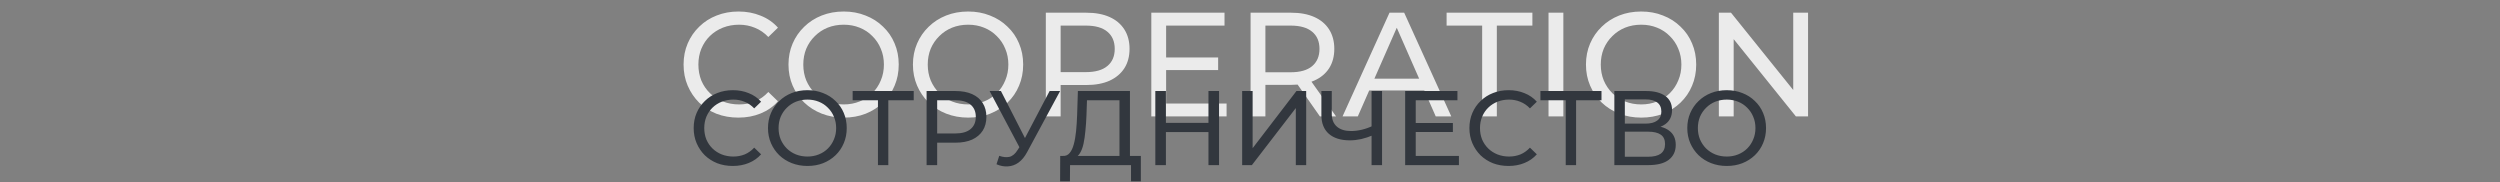 <?xml version="1.0" encoding="UTF-8"?> <svg xmlns="http://www.w3.org/2000/svg" width="1181" height="86" viewBox="0 0 1181 86" fill="none"><rect x="0" y="0" width="1181" height="86" fill="#808080" stroke="none"/><path d="M348.818 55.56C345.084 55.56 341.631 54.953 338.458 53.74C335.331 52.48 332.601 50.73 330.268 48.49C327.981 46.203 326.184 43.543 324.878 40.51C323.571 37.477 322.918 34.14 322.918 30.5C322.918 26.86 323.571 23.523 324.878 20.49C326.184 17.457 328.004 14.82 330.338 12.58C332.671 10.293 335.401 8.543 338.528 7.33C341.701 6.07 345.154 5.44 348.888 5.44C352.668 5.44 356.144 6.093 359.318 7.4C362.538 8.66 365.268 10.55 367.508 13.07L362.958 17.48C361.091 15.52 358.991 14.073 356.658 13.14C354.324 12.16 351.828 11.67 349.168 11.67C346.414 11.67 343.848 12.137 341.468 13.07C339.134 14.003 337.104 15.31 335.378 16.99C333.651 18.67 332.298 20.677 331.318 23.01C330.384 25.297 329.918 27.793 329.918 30.5C329.918 33.207 330.384 35.727 331.318 38.06C332.298 40.347 333.651 42.33 335.378 44.01C337.104 45.69 339.134 46.997 341.468 47.93C343.848 48.863 346.414 49.33 349.168 49.33C351.828 49.33 354.324 48.863 356.658 47.93C358.991 46.95 361.091 45.457 362.958 43.45L367.508 47.86C365.268 50.38 362.538 52.293 359.318 53.6C356.144 54.907 352.644 55.56 348.818 55.56ZM398.588 55.56C394.855 55.56 391.378 54.93 388.158 53.67C384.985 52.41 382.231 50.66 379.898 48.42C377.565 46.133 375.745 43.473 374.438 40.44C373.131 37.407 372.478 34.093 372.478 30.5C372.478 26.907 373.131 23.593 374.438 20.56C375.745 17.527 377.565 14.89 379.898 12.65C382.231 10.363 384.985 8.59 388.158 7.33C391.331 6.07 394.808 5.44 398.588 5.44C402.322 5.44 405.752 6.07 408.878 7.33C412.051 8.543 414.805 10.293 417.138 12.58C419.518 14.82 421.338 17.457 422.598 20.49C423.905 23.523 424.558 26.86 424.558 30.5C424.558 34.14 423.905 37.477 422.598 40.51C421.338 43.543 419.518 46.203 417.138 48.49C414.805 50.73 412.051 52.48 408.878 53.74C405.752 54.953 402.322 55.56 398.588 55.56ZM398.588 49.33C401.295 49.33 403.791 48.863 406.078 47.93C408.411 46.997 410.418 45.69 412.098 44.01C413.825 42.283 415.155 40.277 416.088 37.99C417.068 35.703 417.558 33.207 417.558 30.5C417.558 27.793 417.068 25.297 416.088 23.01C415.155 20.723 413.825 18.74 412.098 17.06C410.418 15.333 408.411 14.003 406.078 13.07C403.791 12.137 401.295 11.67 398.588 11.67C395.835 11.67 393.291 12.137 390.958 13.07C388.671 14.003 386.665 15.333 384.938 17.06C383.211 18.74 381.858 20.723 380.878 23.01C379.945 25.297 379.478 27.793 379.478 30.5C379.478 33.207 379.945 35.703 380.878 37.99C381.858 40.277 383.211 42.283 384.938 44.01C386.665 45.69 388.671 46.997 390.958 47.93C393.291 48.863 395.835 49.33 398.588 49.33ZM457.377 55.56C453.644 55.56 450.167 54.93 446.947 53.67C443.774 52.41 441.021 50.66 438.687 48.42C436.354 46.133 434.534 43.473 433.227 40.44C431.921 37.407 431.267 34.093 431.267 30.5C431.267 26.907 431.921 23.593 433.227 20.56C434.534 17.527 436.354 14.89 438.687 12.65C441.021 10.363 443.774 8.59 446.947 7.33C450.121 6.07 453.597 5.44 457.377 5.44C461.111 5.44 464.541 6.07 467.667 7.33C470.841 8.543 473.594 10.293 475.927 12.58C478.307 14.82 480.127 17.457 481.387 20.49C482.694 23.523 483.347 26.86 483.347 30.5C483.347 34.14 482.694 37.477 481.387 40.51C480.127 43.543 478.307 46.203 475.927 48.49C473.594 50.73 470.841 52.48 467.667 53.74C464.541 54.953 461.111 55.56 457.377 55.56ZM457.377 49.33C460.084 49.33 462.581 48.863 464.867 47.93C467.201 46.997 469.207 45.69 470.887 44.01C472.614 42.283 473.944 40.277 474.877 37.99C475.857 35.703 476.347 33.207 476.347 30.5C476.347 27.793 475.857 25.297 474.877 23.01C473.944 20.723 472.614 18.74 470.887 17.06C469.207 15.333 467.201 14.003 464.867 13.07C462.581 12.137 460.084 11.67 457.377 11.67C454.624 11.67 452.081 12.137 449.747 13.07C447.461 14.003 445.454 15.333 443.727 17.06C442.001 18.74 440.647 20.723 439.667 23.01C438.734 25.297 438.267 27.793 438.267 30.5C438.267 33.207 438.734 35.703 439.667 37.99C440.647 40.277 442.001 42.283 443.727 44.01C445.454 45.69 447.461 46.997 449.747 47.93C452.081 48.863 454.624 49.33 457.377 49.33ZM494.046 55V6H513.156C517.45 6 521.113 6.677 524.146 8.03C527.18 9.383 529.513 11.343 531.146 13.91C532.78 16.477 533.596 19.533 533.596 23.08C533.596 26.627 532.78 29.683 531.146 32.25C529.513 34.77 527.18 36.73 524.146 38.13C521.113 39.483 517.45 40.16 513.156 40.16H497.896L501.046 36.87V55H494.046ZM501.046 37.57L497.896 34.07H512.946C517.426 34.07 520.81 33.113 523.096 31.2C525.43 29.287 526.596 26.58 526.596 23.08C526.596 19.58 525.43 16.873 523.096 14.96C520.81 13.047 517.426 12.09 512.946 12.09H497.896L501.046 8.59V37.57ZM550.25 27.14H575.45V33.09H550.25V27.14ZM550.88 48.91H579.44V55H543.88V6H578.46V12.09H550.88V48.91ZM590.775 55V6H609.885C614.178 6 617.841 6.677 620.875 8.03C623.908 9.383 626.241 11.343 627.875 13.91C629.508 16.477 630.325 19.533 630.325 23.08C630.325 26.627 629.508 29.683 627.875 32.25C626.241 34.77 623.908 36.707 620.875 38.06C617.841 39.413 614.178 40.09 609.885 40.09H594.625L597.775 36.87V55H590.775ZM623.535 55L611.075 37.22H618.565L631.165 55H623.535ZM597.775 37.57L594.625 34.14H609.675C614.155 34.14 617.538 33.183 619.825 31.27C622.158 29.31 623.325 26.58 623.325 23.08C623.325 19.58 622.158 16.873 619.825 14.96C617.538 13.047 614.155 12.09 609.675 12.09H594.625L597.775 8.59V37.57ZM634.214 55L656.404 6H663.334L685.594 55H678.244L658.434 9.92H661.234L641.424 55H634.214ZM643.664 42.75L645.554 37.15H673.134L675.164 42.75H643.664ZM700.173 55V12.09H683.373V6H723.903V12.09H707.103V55H700.173ZM731.527 55V6H738.527V55H731.527ZM775.317 55.56C771.583 55.56 768.107 54.93 764.887 53.67C761.713 52.41 758.96 50.66 756.627 48.42C754.293 46.133 752.473 43.473 751.167 40.44C749.86 37.407 749.207 34.093 749.207 30.5C749.207 26.907 749.86 23.593 751.167 20.56C752.473 17.527 754.293 14.89 756.627 12.65C758.96 10.363 761.713 8.59 764.887 7.33C768.06 6.07 771.537 5.44 775.317 5.44C779.05 5.44 782.48 6.07 785.607 7.33C788.78 8.543 791.533 10.293 793.867 12.58C796.247 14.82 798.067 17.457 799.327 20.49C800.633 23.523 801.287 26.86 801.287 30.5C801.287 34.14 800.633 37.477 799.327 40.51C798.067 43.543 796.247 46.203 793.867 48.49C791.533 50.73 788.78 52.48 785.607 53.74C782.48 54.953 779.05 55.56 775.317 55.56ZM775.317 49.33C778.023 49.33 780.52 48.863 782.807 47.93C785.14 46.997 787.147 45.69 788.827 44.01C790.553 42.283 791.883 40.277 792.817 37.99C793.797 35.703 794.287 33.207 794.287 30.5C794.287 27.793 793.797 25.297 792.817 23.01C791.883 20.723 790.553 18.74 788.827 17.06C787.147 15.333 785.14 14.003 782.807 13.07C780.52 12.137 778.023 11.67 775.317 11.67C772.563 11.67 770.02 12.137 767.687 13.07C765.4 14.003 763.393 15.333 761.667 17.06C759.94 18.74 758.587 20.723 757.607 23.01C756.673 25.297 756.207 27.793 756.207 30.5C756.207 33.207 756.673 35.703 757.607 37.99C758.587 40.277 759.94 42.283 761.667 44.01C763.393 45.69 765.4 46.997 767.687 47.93C770.02 48.863 772.563 49.33 775.317 49.33ZM811.986 55V6H817.726L850.136 46.25H847.126V6H854.126V55H848.386L815.976 14.75H818.986V55H811.986Z" fill="#EBEBEB"></path><path d="M346.192 78.4C343.525 78.4 341.058 77.967 338.792 77.1C336.558 76.2 334.608 74.95 332.942 73.35C331.308 71.717 330.025 69.817 329.092 67.65C328.158 65.483 327.692 63.1 327.692 60.5C327.692 57.9 328.158 55.517 329.092 53.35C330.025 51.183 331.325 49.3 332.992 47.7C334.658 46.067 336.608 44.817 338.842 43.95C341.108 43.05 343.575 42.6 346.242 42.6C348.942 42.6 351.425 43.067 353.692 44C355.992 44.9 357.942 46.25 359.542 48.05L356.292 51.2C354.958 49.8 353.458 48.767 351.792 48.1C350.125 47.4 348.342 47.05 346.442 47.05C344.475 47.05 342.642 47.383 340.942 48.05C339.275 48.717 337.825 49.65 336.592 50.85C335.358 52.05 334.392 53.483 333.692 55.15C333.025 56.783 332.692 58.567 332.692 60.5C332.692 62.433 333.025 64.233 333.692 65.9C334.392 67.533 335.358 68.95 336.592 70.15C337.825 71.35 339.275 72.283 340.942 72.95C342.642 73.617 344.475 73.95 346.442 73.95C348.342 73.95 350.125 73.617 351.792 72.95C353.458 72.25 354.958 71.183 356.292 69.75L359.542 72.9C357.942 74.7 355.992 76.067 353.692 77C351.425 77.933 348.925 78.4 346.192 78.4ZM381.448 78.4C378.781 78.4 376.298 77.95 373.998 77.05C371.731 76.15 369.765 74.9 368.098 73.3C366.431 71.667 365.131 69.767 364.198 67.6C363.265 65.433 362.798 63.067 362.798 60.5C362.798 57.933 363.265 55.567 364.198 53.4C365.131 51.233 366.431 49.35 368.098 47.75C369.765 46.117 371.731 44.85 373.998 43.95C376.265 43.05 378.748 42.6 381.448 42.6C384.115 42.6 386.565 43.05 388.798 43.95C391.065 44.817 393.031 46.067 394.698 47.7C396.398 49.3 397.698 51.183 398.598 53.35C399.531 55.517 399.998 57.9 399.998 60.5C399.998 63.1 399.531 65.483 398.598 67.65C397.698 69.817 396.398 71.717 394.698 73.35C393.031 74.95 391.065 76.2 388.798 77.1C386.565 77.967 384.115 78.4 381.448 78.4ZM381.448 73.95C383.381 73.95 385.165 73.617 386.798 72.95C388.465 72.283 389.898 71.35 391.098 70.15C392.331 68.917 393.281 67.483 393.948 65.85C394.648 64.217 394.998 62.433 394.998 60.5C394.998 58.567 394.648 56.783 393.948 55.15C393.281 53.517 392.331 52.1 391.098 50.9C389.898 49.667 388.465 48.717 386.798 48.05C385.165 47.383 383.381 47.05 381.448 47.05C379.481 47.05 377.665 47.383 375.998 48.05C374.365 48.717 372.931 49.667 371.698 50.9C370.465 52.1 369.498 53.517 368.798 55.15C368.131 56.783 367.798 58.567 367.798 60.5C367.798 62.433 368.131 64.217 368.798 65.85C369.498 67.483 370.465 68.917 371.698 70.15C372.931 71.35 374.365 72.283 375.998 72.95C377.665 73.617 379.481 73.95 381.448 73.95ZM414.743 78V46.05L415.993 47.35H402.793V43H431.643V47.35H418.443L419.643 46.05V78H414.743ZM437.72 78V43H451.37C454.436 43 457.053 43.483 459.22 44.45C461.386 45.417 463.053 46.817 464.22 48.65C465.386 50.483 465.97 52.667 465.97 55.2C465.97 57.733 465.386 59.917 464.22 61.75C463.053 63.55 461.386 64.95 459.22 65.95C457.053 66.917 454.436 67.4 451.37 67.4H440.47L442.72 65.05V78H437.72ZM442.72 65.55L440.47 63.05H451.22C454.42 63.05 456.836 62.367 458.47 61C460.136 59.633 460.97 57.7 460.97 55.2C460.97 52.7 460.136 50.767 458.47 49.4C456.836 48.033 454.42 47.35 451.22 47.35H440.47L442.72 44.85V65.55ZM472.043 73.6C473.777 74.233 475.377 74.4 476.843 74.1C478.31 73.767 479.627 72.65 480.793 70.75L482.493 68.05L482.993 67.5L495.843 43H500.793L485.243 71.8C484.077 74 482.71 75.667 481.143 76.8C479.61 77.9 477.943 78.5 476.143 78.6C474.377 78.733 472.577 78.4 470.743 77.6L472.043 73.6ZM482.843 71.95L467.493 43H472.843L485.593 67.95L482.843 71.95ZM528.841 75.65V47.35H513.491L513.241 54.7C513.141 57.167 512.974 59.533 512.741 61.8C512.541 64.067 512.241 66.117 511.841 67.95C511.441 69.75 510.874 71.233 510.141 72.4C509.441 73.567 508.541 74.283 507.441 74.55L502.041 73.65C503.341 73.75 504.407 73.317 505.241 72.35C506.107 71.35 506.774 69.967 507.241 68.2C507.741 66.4 508.107 64.317 508.341 61.95C508.574 59.55 508.741 56.983 508.841 54.25L509.191 43H533.791V75.65H528.841ZM500.791 85.65L500.841 73.65H538.941V85.65H534.291V78H505.491L505.441 85.65H500.791ZM570.876 43H575.876V78H570.876V43ZM550.776 78H545.776V43H550.776V78ZM571.326 62.4H550.276V58.05H571.326V62.4ZM586.792 78V43H591.742V70L612.442 43H617.042V78H612.142V51.05L591.392 78H586.792ZM648.777 63.8C646.811 64.633 644.894 65.267 643.027 65.7C641.194 66.1 639.411 66.3 637.677 66.3C633.411 66.3 630.094 65.267 627.727 63.2C625.394 61.133 624.227 58.183 624.227 54.35V43H629.127V53.8C629.127 56.4 629.927 58.4 631.527 59.8C633.127 61.2 635.361 61.9 638.227 61.9C639.927 61.9 641.661 61.683 643.427 61.25C645.227 60.817 646.977 60.183 648.677 59.35L648.777 63.8ZM647.927 78V43H652.877V78H647.927ZM668.344 58.1H686.344V62.35H668.344V58.1ZM668.794 73.65H689.194V78H663.794V43H688.494V47.35H668.794V73.65ZM712.647 78.4C709.98 78.4 707.514 77.967 705.247 77.1C703.014 76.2 701.064 74.95 699.397 73.35C697.764 71.717 696.48 69.817 695.547 67.65C694.614 65.483 694.147 63.1 694.147 60.5C694.147 57.9 694.614 55.517 695.547 53.35C696.48 51.183 697.78 49.3 699.447 47.7C701.114 46.067 703.064 44.817 705.297 43.95C707.564 43.05 710.03 42.6 712.697 42.6C715.397 42.6 717.88 43.067 720.147 44C722.447 44.9 724.397 46.25 725.997 48.05L722.747 51.2C721.414 49.8 719.914 48.767 718.247 48.1C716.58 47.4 714.797 47.05 712.897 47.05C710.93 47.05 709.097 47.383 707.397 48.05C705.73 48.717 704.28 49.65 703.047 50.85C701.814 52.05 700.847 53.483 700.147 55.15C699.48 56.783 699.147 58.567 699.147 60.5C699.147 62.433 699.48 64.233 700.147 65.9C700.847 67.533 701.814 68.95 703.047 70.15C704.28 71.35 705.73 72.283 707.397 72.95C709.097 73.617 710.93 73.95 712.897 73.95C714.797 73.95 716.58 73.617 718.247 72.95C719.914 72.25 721.414 71.183 722.747 69.75L725.997 72.9C724.397 74.7 722.447 76.067 720.147 77C717.88 77.933 715.38 78.4 712.647 78.4ZM739.645 78V46.05L740.895 47.35H727.695V43H756.545V47.35H743.345L744.545 46.05V78H739.645ZM762.622 78V43H777.672C781.472 43 784.455 43.767 786.622 45.3C788.789 46.833 789.872 49.067 789.872 52C789.872 54.867 788.839 57.067 786.772 58.6C784.705 60.1 781.989 60.85 778.622 60.85L779.522 59.35C783.422 59.35 786.405 60.133 788.472 61.7C790.572 63.233 791.622 65.483 791.622 68.45C791.622 71.45 790.522 73.8 788.322 75.5C786.155 77.167 782.922 78 778.622 78H762.622ZM767.572 74.05H778.522C781.189 74.05 783.189 73.567 784.522 72.6C785.889 71.6 786.572 70.083 786.572 68.05C786.572 66.017 785.889 64.533 784.522 63.6C783.189 62.667 781.189 62.2 778.522 62.2H767.572V74.05ZM767.572 58.4H777.322C779.755 58.4 781.605 57.917 782.872 56.95C784.172 55.983 784.822 54.567 784.822 52.7C784.822 50.8 784.172 49.367 782.872 48.4C781.605 47.433 779.755 46.95 777.322 46.95H767.572V58.4ZM815.725 78.4C813.059 78.4 810.575 77.95 808.275 77.05C806.009 76.15 804.042 74.9 802.375 73.3C800.709 71.667 799.409 69.767 798.475 67.6C797.542 65.433 797.075 63.067 797.075 60.5C797.075 57.933 797.542 55.567 798.475 53.4C799.409 51.233 800.709 49.35 802.375 47.75C804.042 46.117 806.009 44.85 808.275 43.95C810.542 43.05 813.025 42.6 815.725 42.6C818.392 42.6 820.842 43.05 823.075 43.95C825.342 44.817 827.309 46.067 828.975 47.7C830.675 49.3 831.975 51.183 832.875 53.35C833.809 55.517 834.275 57.9 834.275 60.5C834.275 63.1 833.809 65.483 832.875 67.65C831.975 69.817 830.675 71.717 828.975 73.35C827.309 74.95 825.342 76.2 823.075 77.1C820.842 77.967 818.392 78.4 815.725 78.4ZM815.725 73.95C817.659 73.95 819.442 73.617 821.075 72.95C822.742 72.283 824.175 71.35 825.375 70.15C826.609 68.917 827.559 67.483 828.225 65.85C828.925 64.217 829.275 62.433 829.275 60.5C829.275 58.567 828.925 56.783 828.225 55.15C827.559 53.517 826.609 52.1 825.375 50.9C824.175 49.667 822.742 48.717 821.075 48.05C819.442 47.383 817.659 47.05 815.725 47.05C813.759 47.05 811.942 47.383 810.275 48.05C808.642 48.717 807.209 49.667 805.975 50.9C804.742 52.1 803.775 53.517 803.075 55.15C802.409 56.783 802.075 58.567 802.075 60.5C802.075 62.433 802.409 64.217 803.075 65.85C803.775 67.483 804.742 68.917 805.975 70.15C807.209 71.35 808.642 72.283 810.275 72.95C811.942 73.617 813.759 73.95 815.725 73.95Z" fill="#32373E"></path></svg> 